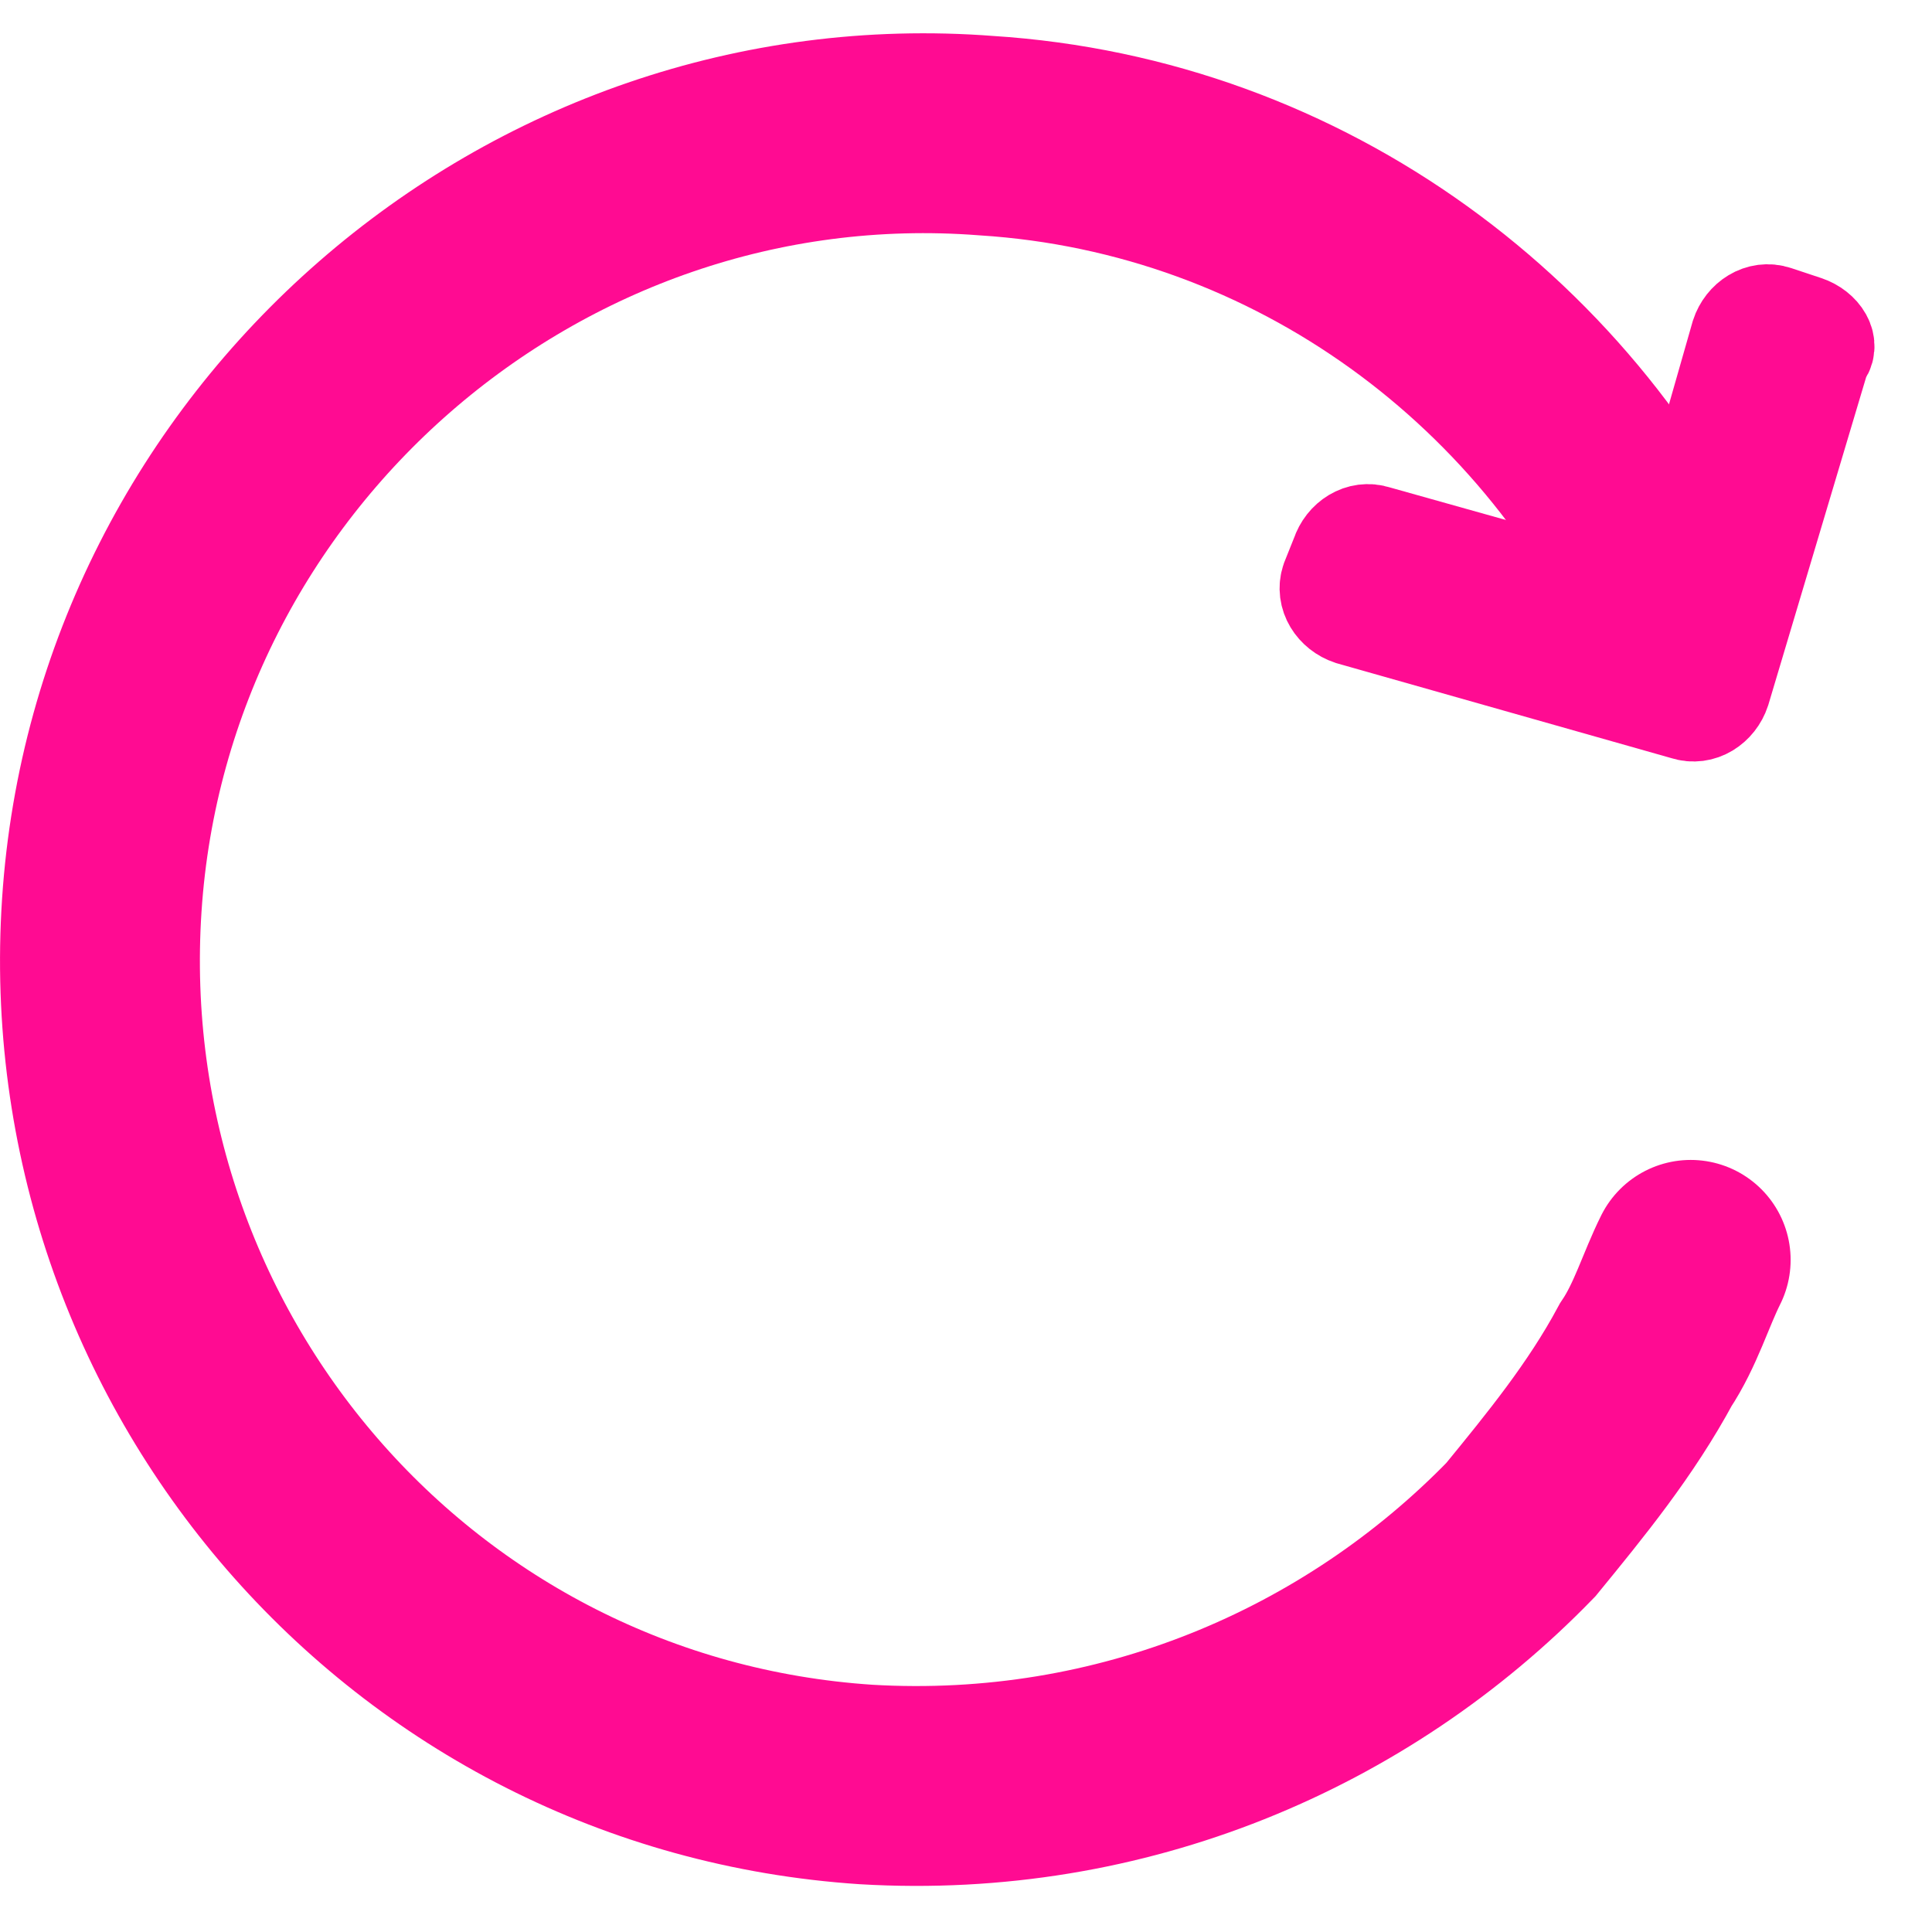 <svg width="29" height="29" viewBox="0 0 29 29" fill="none" xmlns="http://www.w3.org/2000/svg">
<path d="M25.378 18.911C25.153 19.361 25.003 19.886 24.703 20.336C24.178 21.311 23.503 22.136 22.828 22.961C20.353 25.511 16.828 27.011 13.003 26.786C6.178 26.336 1.078 20.411 1.528 13.586C1.978 6.761 7.978 1.511 14.803 2.036C19.528 2.336 23.503 5.336 25.303 9.461" stroke="#FF0B92" stroke-width="3" stroke-miterlimit="10" stroke-linecap="round"/>
<path d="M27.102 4.886L26.651 4.736C26.427 4.661 26.201 4.811 26.127 5.036L24.927 9.236L20.651 8.036C20.427 7.961 20.201 8.111 20.127 8.336L19.977 8.711C19.901 8.936 20.052 9.161 20.276 9.236L25.302 10.661C25.526 10.736 25.752 10.586 25.826 10.361L27.326 5.336C27.477 5.186 27.326 4.961 27.102 4.886Z" fill="#FF0B92" stroke="#FF0B92" stroke-width="1.5" stroke-miterlimit="10"/>
</svg>
